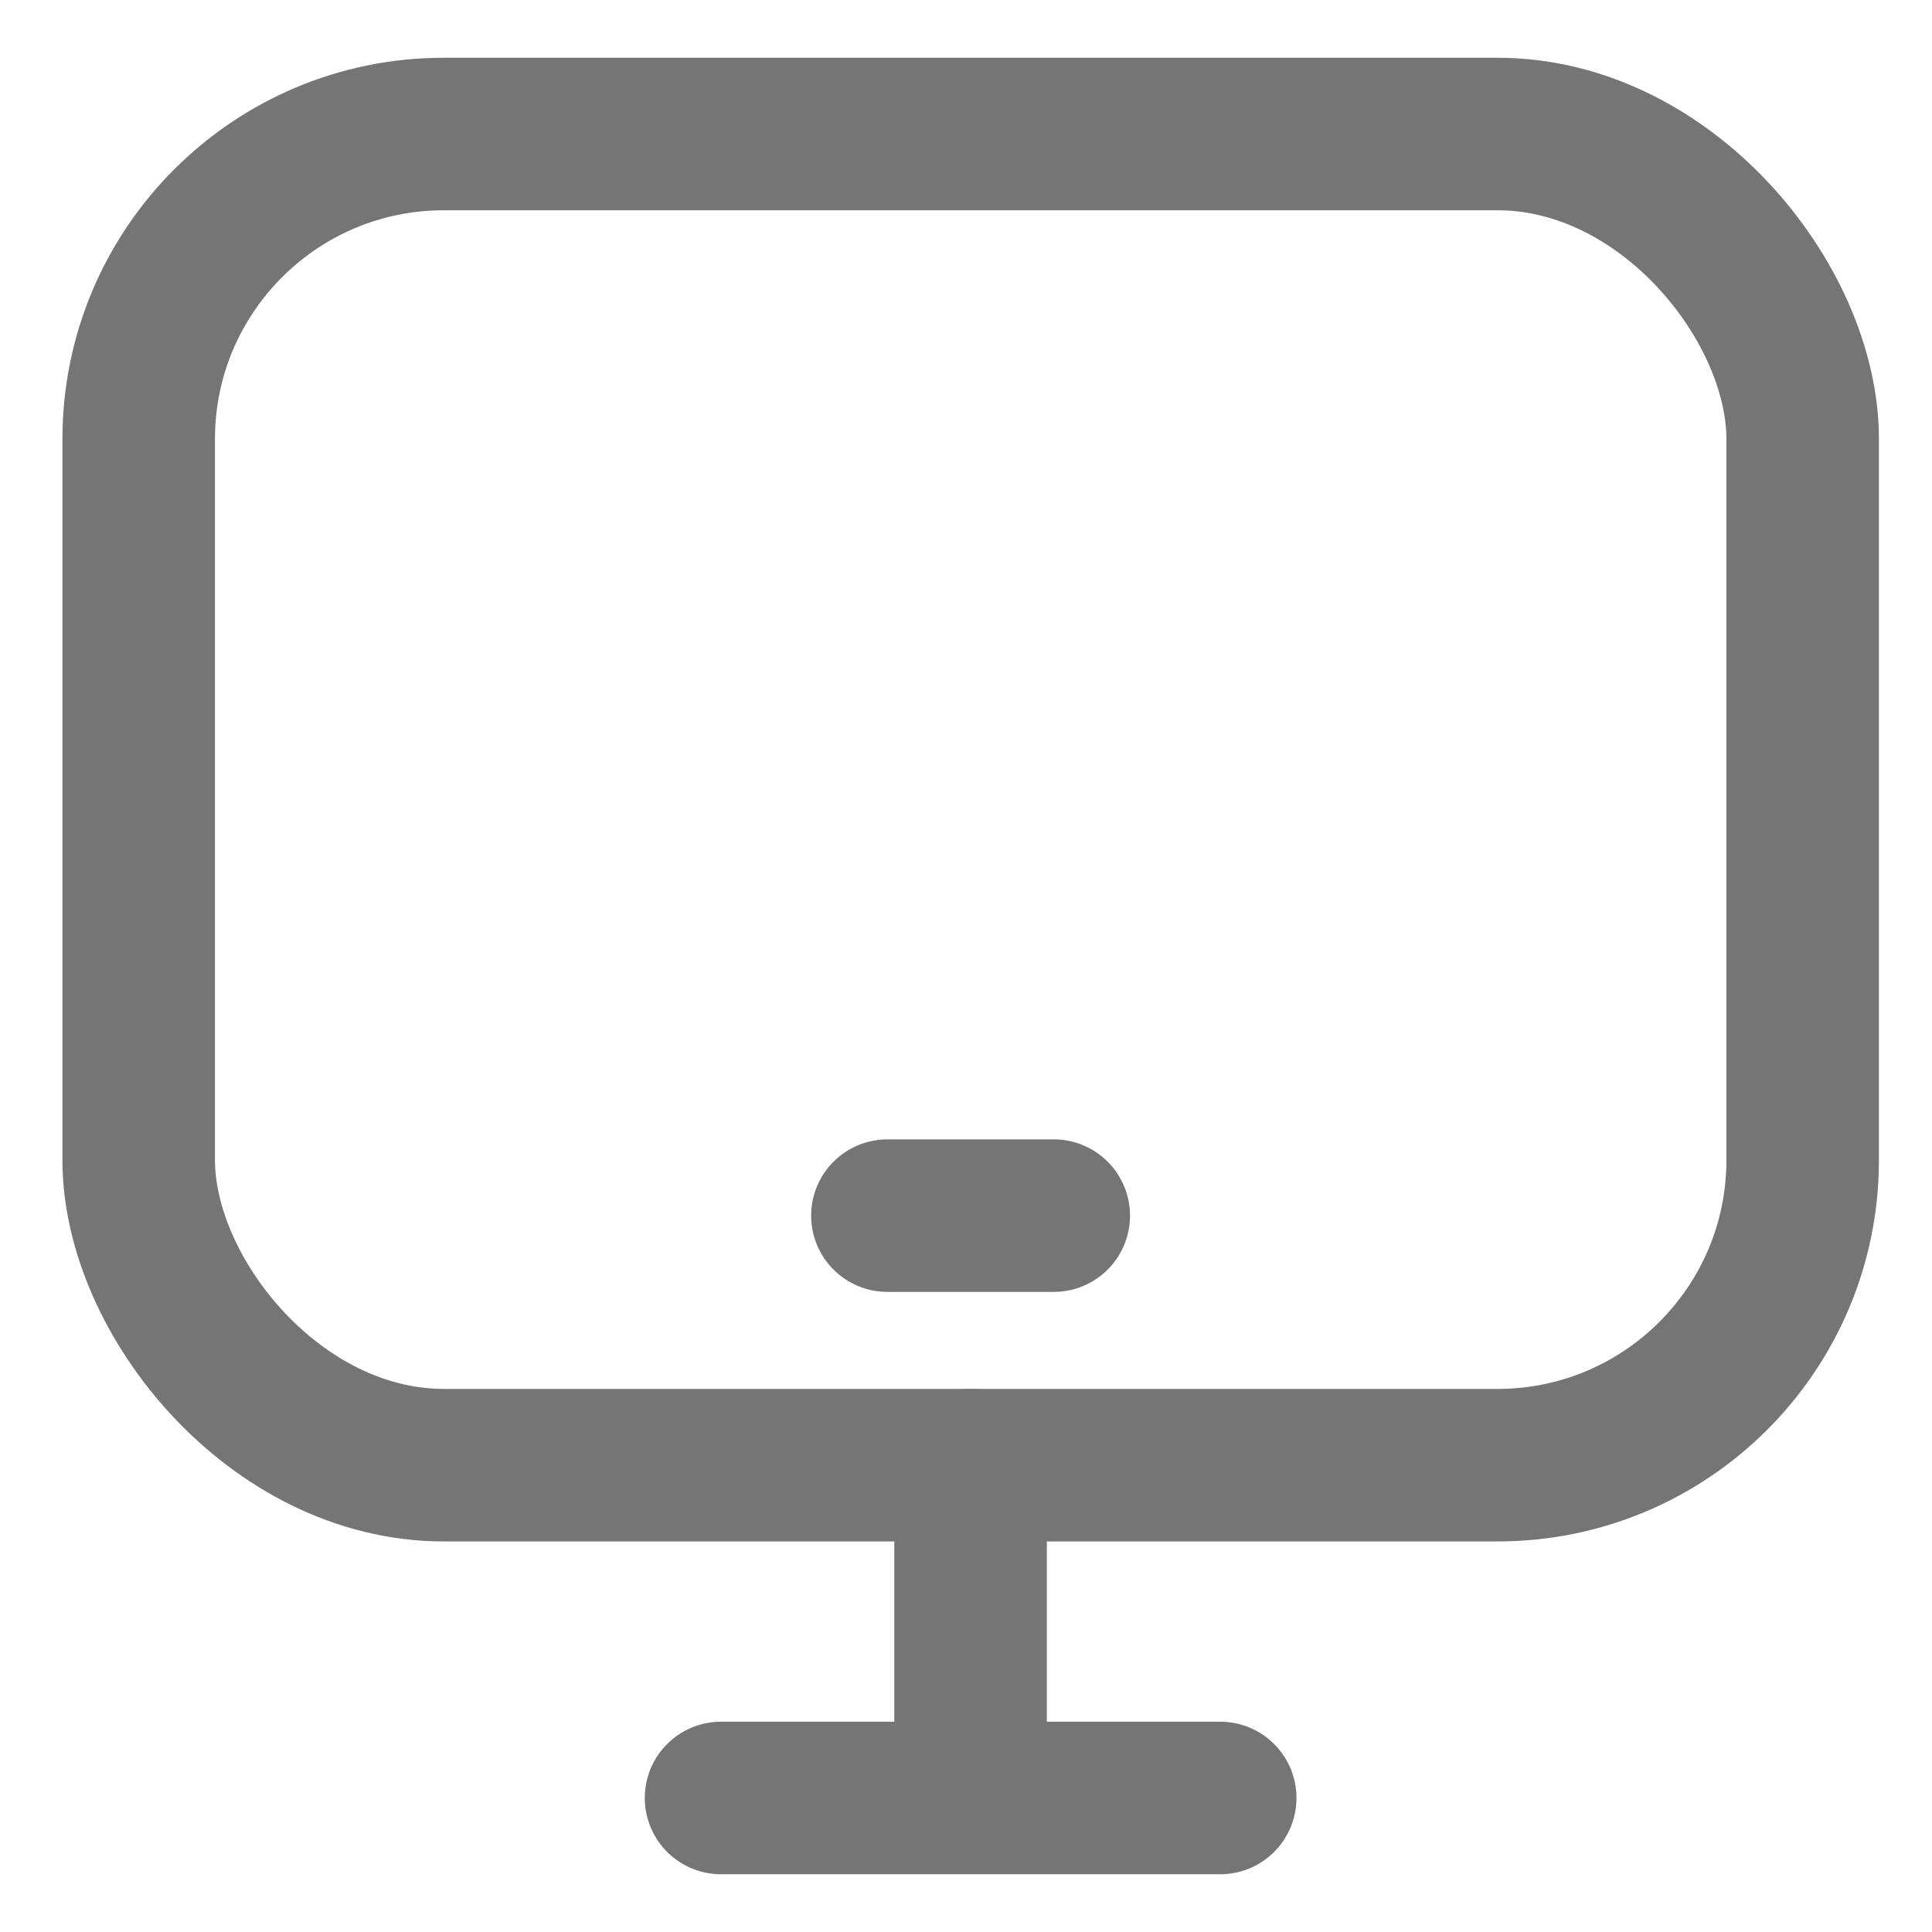 <svg width="19" height="19" viewBox="0 0 19 19" fill="none" xmlns="http://www.w3.org/2000/svg">
<g clip-path="url(#clip0_909_13210)">
<rect x="1.364" y="1.318" width="16.364" height="13.091" rx="3" stroke="#757575" stroke-width="1.5"/>
<path d="M7.091 17.682H9.545M12 17.682H9.545M9.545 17.682V14.409" stroke="#757575" stroke-width="1.5" stroke-linecap="round" stroke-linejoin="round"/>
<path d="M8.727 11.955H10.363" stroke="#757575" stroke-width="1.5" stroke-linecap="round"/>
</g>
<defs>
<clipPath id="clip0_909_13210">
<rect width="18" height="18" fill="white" transform="translate(0.545 0.5)"/>
</clipPath>
</defs>
</svg>
